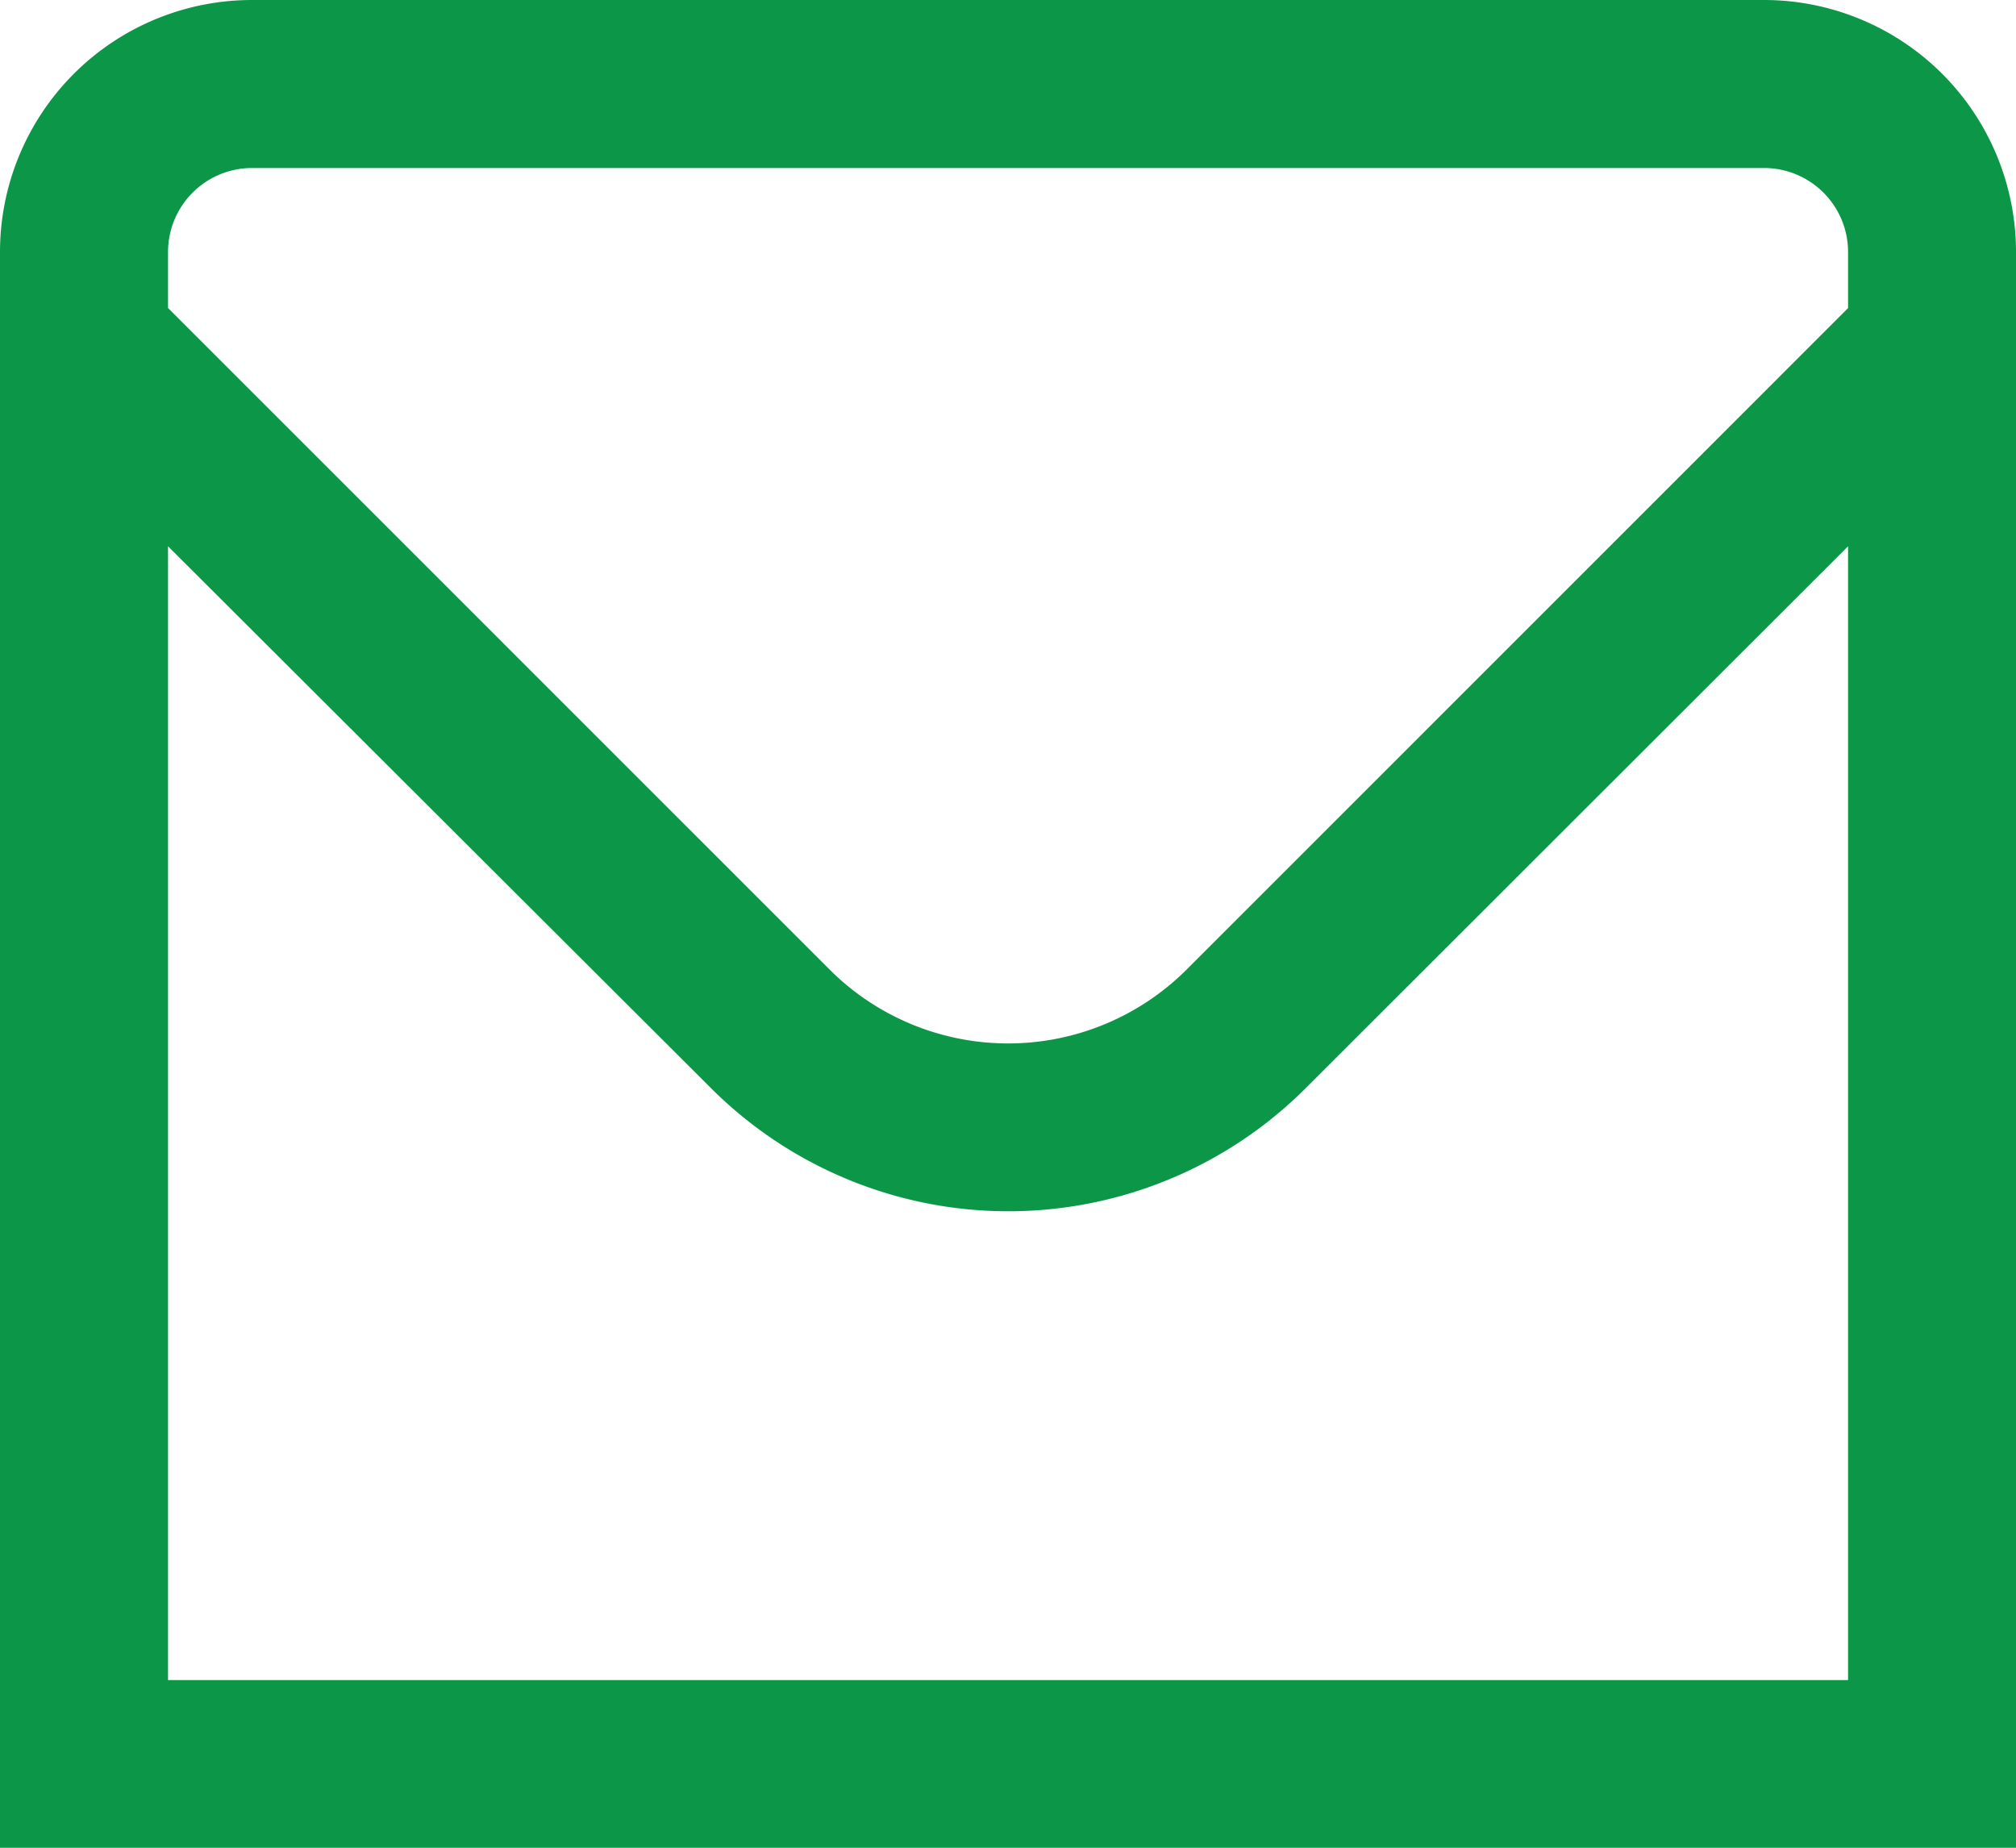 <svg xmlns="http://www.w3.org/2000/svg" width="19.556" height="17.927" viewBox="0 0 19.556 17.927">
  <g id="email" transform="translate(0 -1)">
    <path id="Path_9" data-name="Path 9" d="M17.112,1H2.445A2.445,2.445,0,0,0,0,3.445V18.927H19.556V3.445A2.445,2.445,0,0,0,17.112,1ZM2.445,2.63H17.112a.815.815,0,0,1,.815.815v.544l-6.419,6.42a2.45,2.45,0,0,1-3.458,0L1.63,3.988V3.445A.815.815,0,0,1,2.445,2.63ZM1.63,17.3V6.3L6.9,11.56a4.08,4.08,0,0,0,5.763,0L17.927,6.3v11Z" transform="translate(0)" fill="#0b9747"/>
  </g>
</svg>

